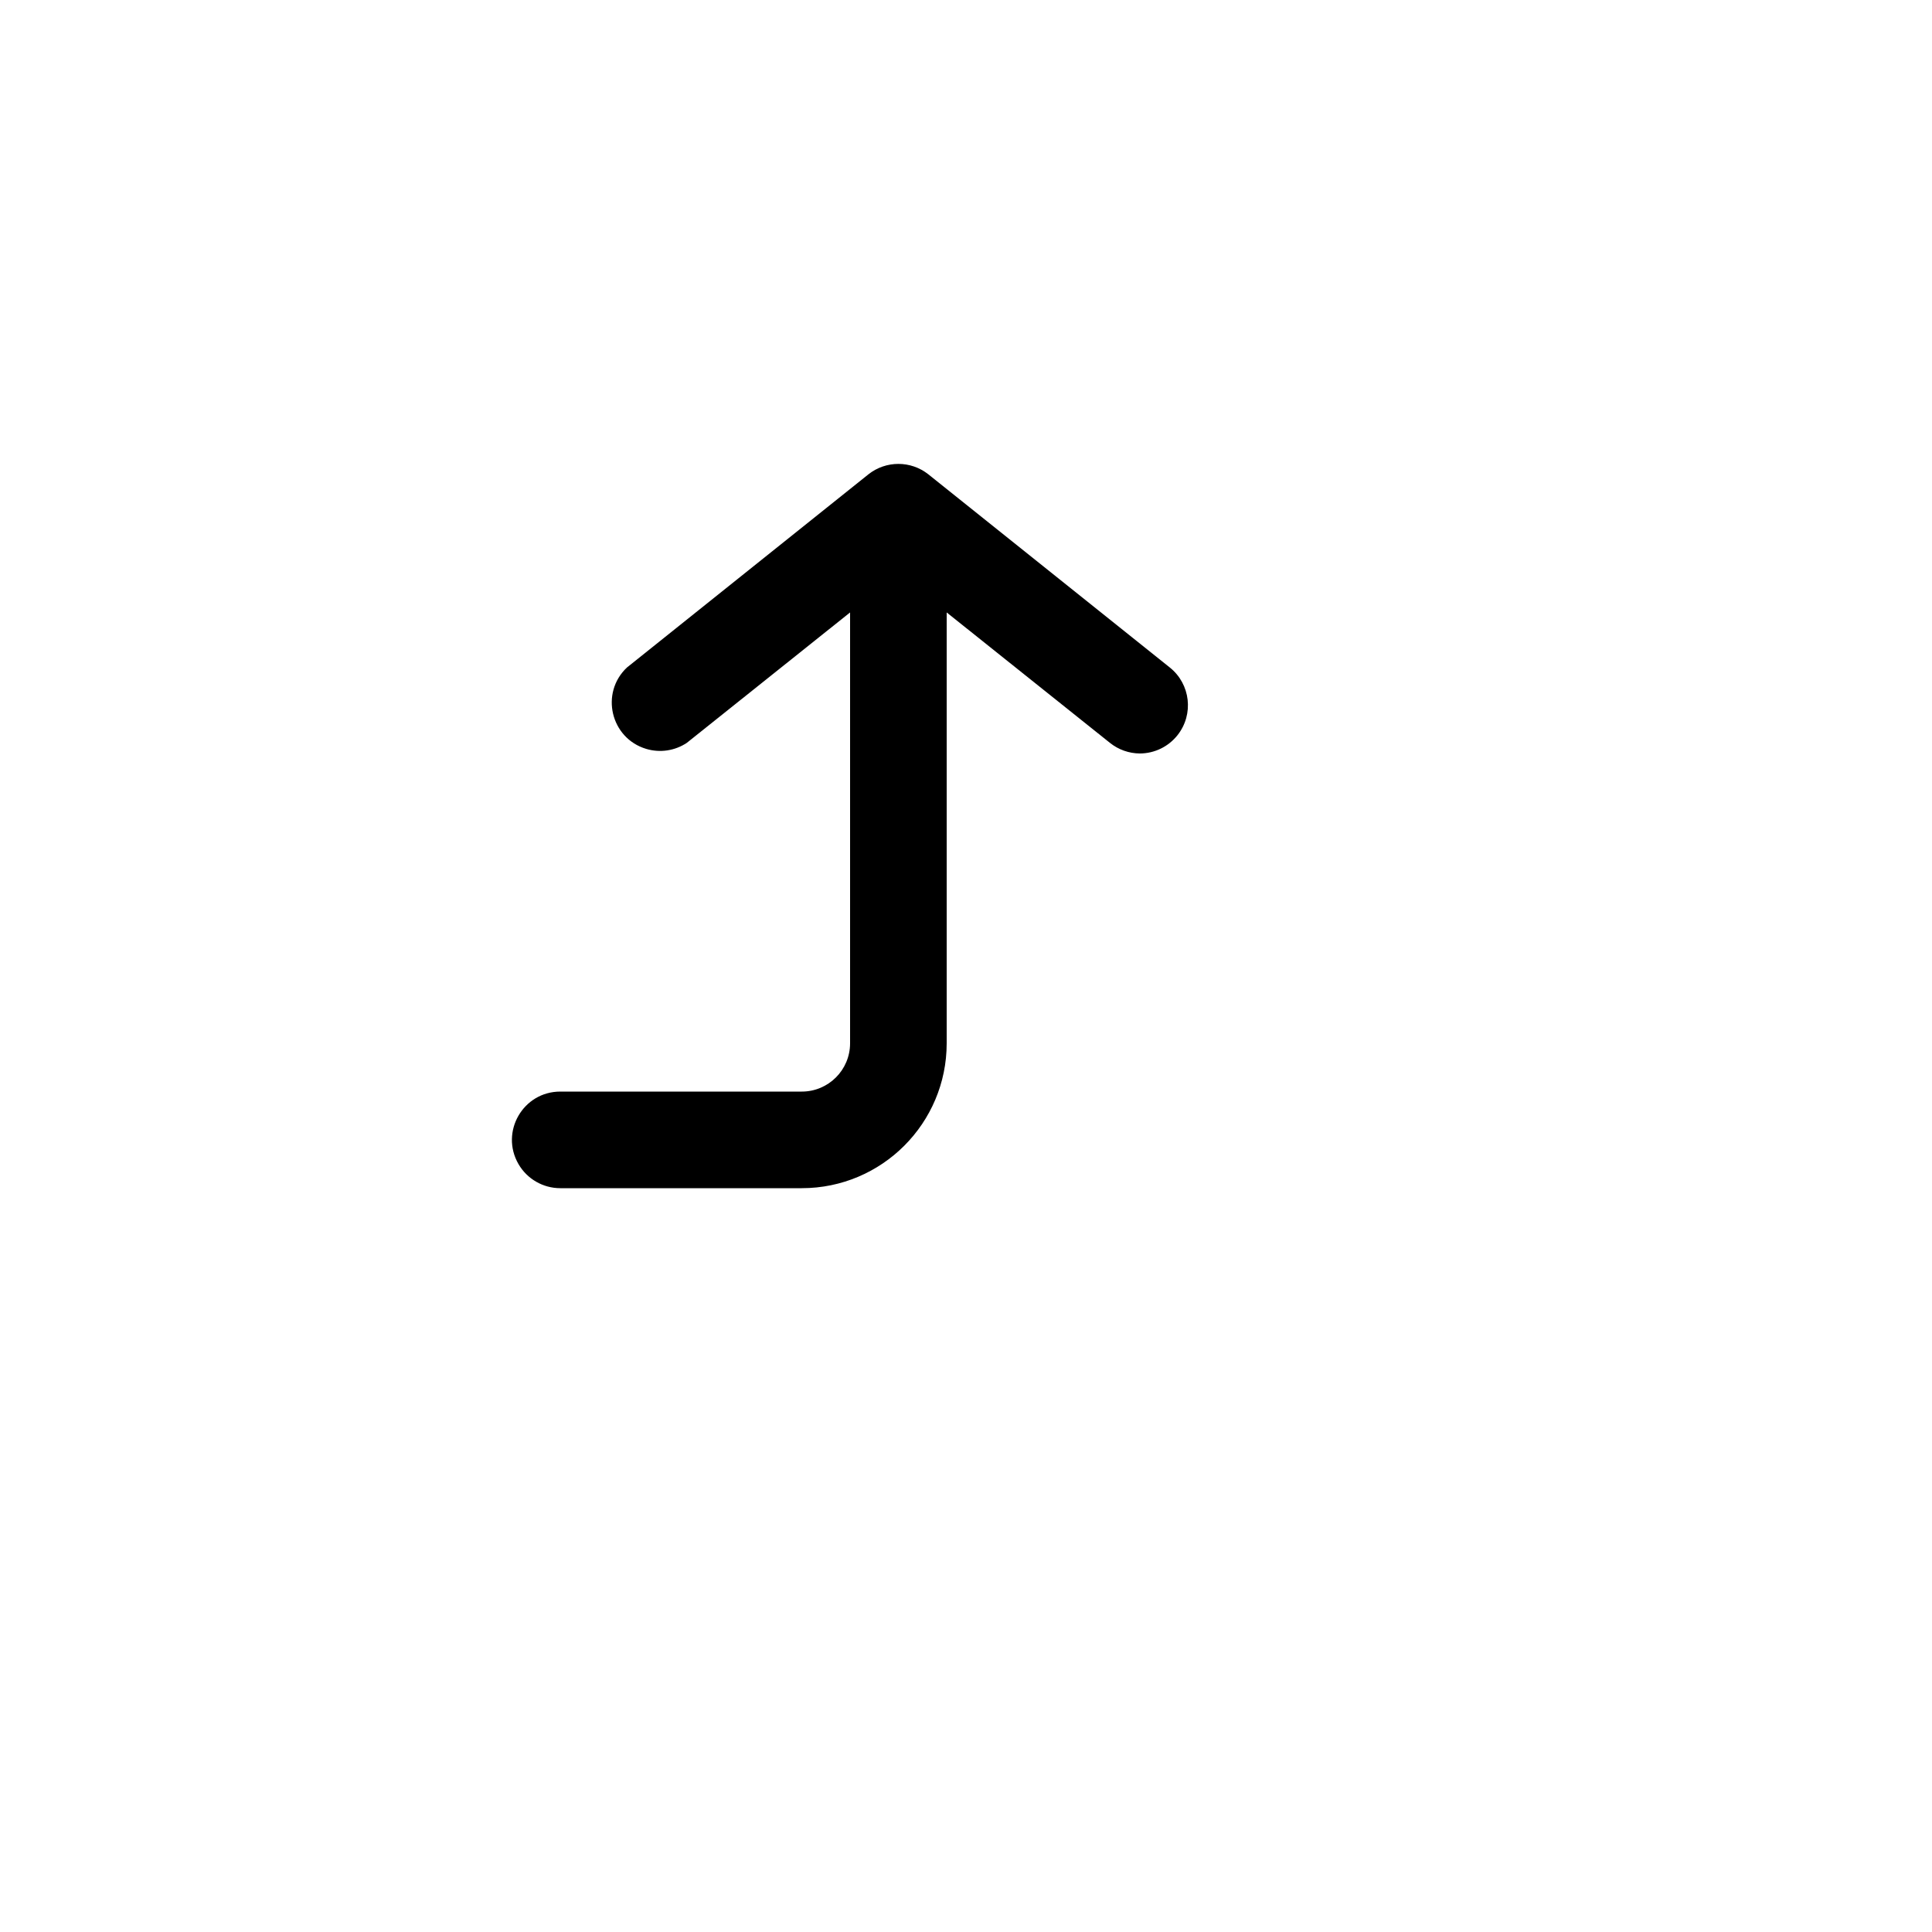 <svg xmlns="http://www.w3.org/2000/svg" version="1.1" xmlns:xlink="http://www.w3.org/1999/xlink" width="100%" height="100%" id="svgWorkerArea" viewBox="-25 -25 625 625" xmlns:idraw="https://idraw.muisca.co" style="background: white;"><defs id="defsdoc"><pattern id="patternBool" x="0" y="0" width="10" height="10" patternUnits="userSpaceOnUse" patternTransform="rotate(35)"><circle cx="5" cy="5" r="4" style="stroke: none;fill: #ff000070;"></circle></pattern></defs><g id="fileImp-12033324" class="cosito"><path id="rectImp-756066285" opacity="0" class="grouped" d="M437.5 437.5C437.5 437.5 62.5 437.5 62.5 437.5 62.5 437.5 62.5 62.5 62.5 62.5 62.5 62.5 437.5 62.5 437.5 62.5 437.5 62.5 437.5 437.5 437.5 437.5 437.5 437.5 437.5 437.5 437.5 437.5"></path><path id="pathImp-741684483" class="grouped" d="M353.438 190.938C353.438 190.938 275.312 128.438 275.312 128.438 269.634 123.95 261.616 123.95 255.938 128.438 255.938 128.438 177.812 190.938 177.812 190.938 169.066 199.194 172.536 213.823 184.061 217.27 188.509 218.6 193.32 217.883 197.188 215.312 197.188 215.312 250 173.125 250 173.125 250 173.125 250 312.5 250 312.5 250 321.13 243.005 328.125 234.375 328.125 234.375 328.125 156.25 328.125 156.25 328.125 144.222 328.125 136.705 341.145 142.719 351.562 145.509 356.397 150.667 359.375 156.25 359.375 156.25 359.375 234.375 359.375 234.375 359.375 260.264 359.375 281.25 338.389 281.25 312.5 281.25 312.5 281.25 173.125 281.25 173.125 281.25 173.125 334.062 215.312 334.062 215.312 336.811 217.519 340.225 218.73 343.75 218.75 348.505 218.728 352.991 216.542 355.938 212.812 361.256 206.072 360.139 196.305 353.438 190.938 353.438 190.938 353.438 190.938 353.438 190.938"></path></g></svg>